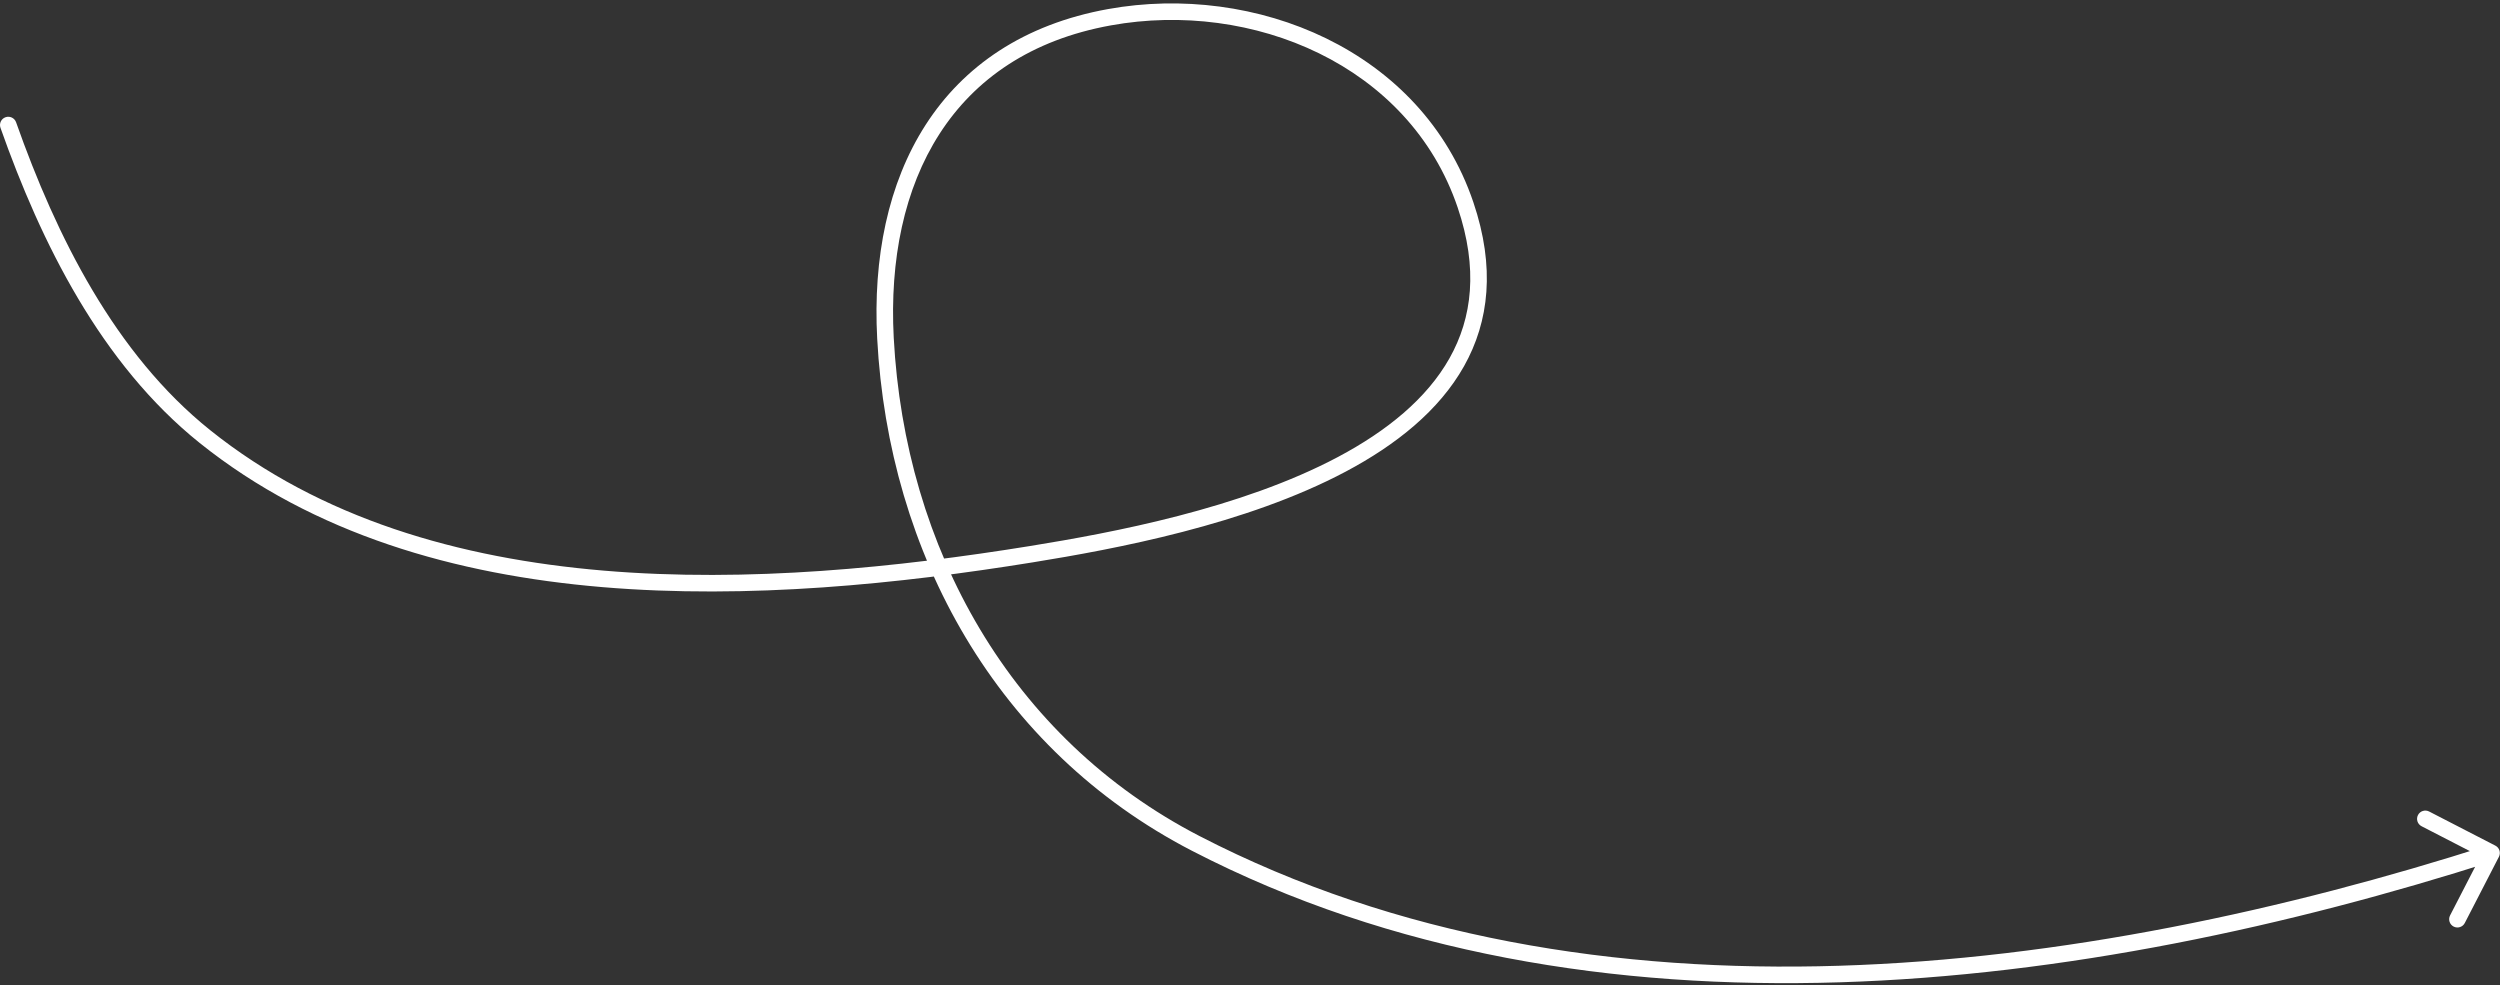 <svg width="302" height="119" viewBox="0 0 302 119" fill="none" xmlns="http://www.w3.org/2000/svg">
<rect x="0" y="0" width="302" height="119" fill="#333333" stroke="none"/>
<path d="M1.943 14.771C1.759 14.251 1.188 13.978 0.667 14.162C0.146 14.345 -0.127 14.917 0.057 15.438L1.943 14.771ZM24.753 52.734L24.128 53.514L24.753 52.734ZM124.606 66.944L124.765 67.931L124.606 66.944ZM177.035 24.754L176.088 25.075L177.035 24.754ZM134.033 2.079L133.855 1.095L134.033 2.079ZM106.964 40.858L107.963 40.804L106.964 40.858ZM144.442 101.882L144.901 100.994L144.442 101.882ZM301.87 103.499C302.123 103.008 301.93 102.405 301.439 102.152L293.439 98.029C292.948 97.776 292.345 97.969 292.092 98.46C291.839 98.951 292.032 99.554 292.523 99.807L299.634 103.472L295.969 110.583C295.716 111.074 295.909 111.677 296.4 111.93C296.891 112.183 297.494 111.99 297.747 111.499L301.87 103.499ZM0.057 15.438C4.956 29.308 12.194 43.952 24.128 53.514L25.378 51.953C13.887 42.745 6.804 28.534 1.943 14.771L0.057 15.438ZM24.128 53.514C37.889 64.541 55.06 69.428 72.748 70.923C90.437 72.418 108.716 70.527 124.765 67.931L124.446 65.957C108.464 68.542 90.37 70.406 72.917 68.93C55.463 67.455 38.724 62.647 25.378 51.953L24.128 53.514ZM124.765 67.931C134.666 66.33 150.505 63.382 162.588 56.957C168.636 53.741 173.839 49.606 176.853 44.24C179.891 38.833 180.642 32.289 177.982 24.433L176.088 25.075C178.586 32.454 177.839 38.401 175.109 43.26C172.356 48.161 167.522 52.068 161.649 55.191C149.893 61.442 134.359 64.354 124.446 65.957L124.765 67.931ZM177.982 24.433C171.732 5.97 151.555 -2.102 133.855 1.095L134.21 3.063C151.217 -0.009 170.239 7.798 176.088 25.075L177.982 24.433ZM133.855 1.095C123.662 2.936 116.39 7.981 111.82 15.076C107.266 22.147 105.447 31.169 105.965 40.911L107.963 40.804C107.459 31.355 109.236 22.783 113.502 16.159C117.752 9.561 124.526 4.812 134.21 3.063L133.855 1.095ZM105.965 40.911C107.348 66.882 120.402 90.583 143.983 102.771L144.901 100.994C122.044 89.181 109.314 66.178 107.963 40.804L105.965 40.911ZM143.983 102.771C192.281 127.733 251.922 119.781 301.286 103.993L300.677 102.089C251.46 117.829 192.474 125.582 144.901 100.994L143.983 102.771Z" fill="white"/>
</svg>
